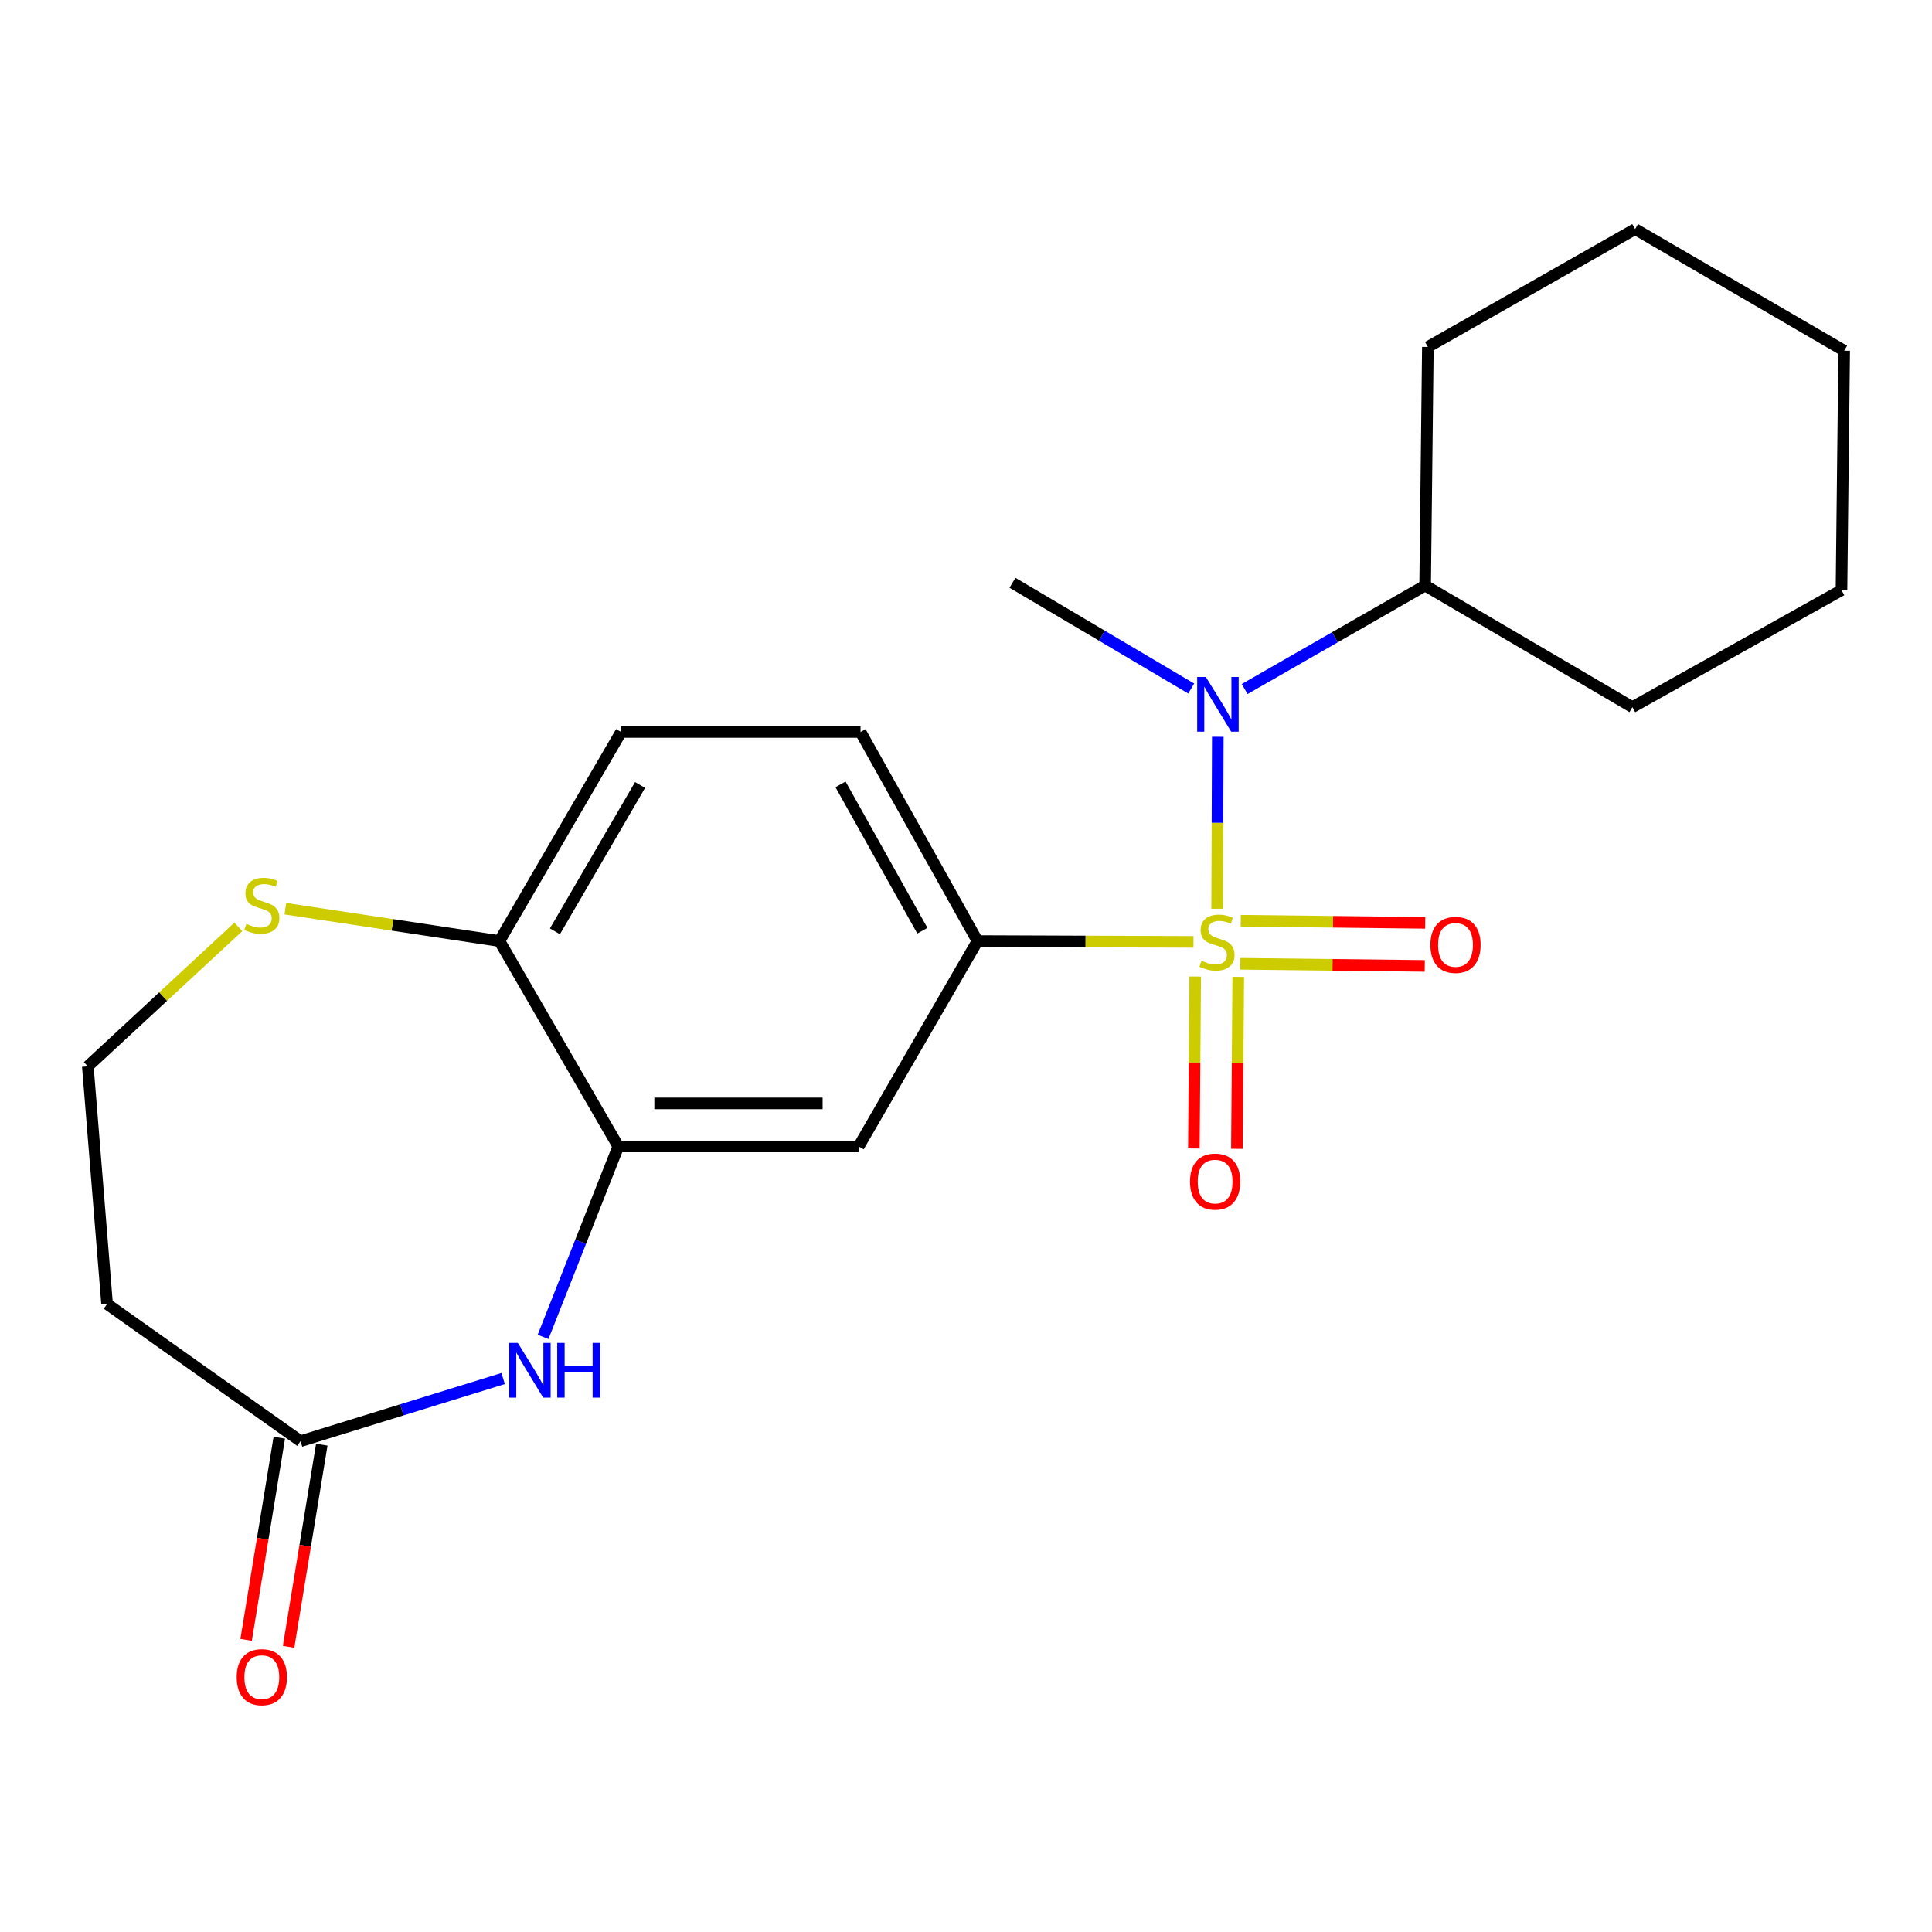 <?xml version='1.0' encoding='iso-8859-1'?>
<svg version='1.1' baseProfile='full'
              xmlns='http://www.w3.org/2000/svg'
                      xmlns:rdkit='http://www.rdkit.org/xml'
                      xmlns:xlink='http://www.w3.org/1999/xlink'
                  xml:space='preserve'
width='1000px' height='1000px' viewBox='0 0 1000 1000'>
<!-- END OF HEADER -->
<rect style='opacity:1.0;fill:#FFFFFF;stroke:none' width='1000' height='1000' x='0' y='0'> </rect>
<path class='bond-0' d='M 629.984,470.376 L 630.158,425.872' style='fill:none;fill-rule:evenodd;stroke:#CCCC00;stroke-width:6px;stroke-linecap:butt;stroke-linejoin:miter;stroke-opacity:1' />
<path class='bond-0' d='M 630.158,425.872 L 630.333,381.369' style='fill:none;fill-rule:evenodd;stroke:#0000FF;stroke-width:6px;stroke-linecap:butt;stroke-linejoin:miter;stroke-opacity:1' />
<path class='bond-1' d='M 617.737,487.524 L 561.84,487.306' style='fill:none;fill-rule:evenodd;stroke:#CCCC00;stroke-width:6px;stroke-linecap:butt;stroke-linejoin:miter;stroke-opacity:1' />
<path class='bond-1' d='M 561.84,487.306 L 505.942,487.089' style='fill:none;fill-rule:evenodd;stroke:#000000;stroke-width:6px;stroke-linecap:butt;stroke-linejoin:miter;stroke-opacity:1' />
<path class='bond-6' d='M 641.954,498.853 L 689.707,499.404' style='fill:none;fill-rule:evenodd;stroke:#CCCC00;stroke-width:6px;stroke-linecap:butt;stroke-linejoin:miter;stroke-opacity:1' />
<path class='bond-6' d='M 689.707,499.404 L 737.459,499.954' style='fill:none;fill-rule:evenodd;stroke:#FF0000;stroke-width:6px;stroke-linecap:butt;stroke-linejoin:miter;stroke-opacity:1' />
<path class='bond-6' d='M 642.211,476.57 L 689.964,477.121' style='fill:none;fill-rule:evenodd;stroke:#CCCC00;stroke-width:6px;stroke-linecap:butt;stroke-linejoin:miter;stroke-opacity:1' />
<path class='bond-6' d='M 689.964,477.121 L 737.716,477.672' style='fill:none;fill-rule:evenodd;stroke:#FF0000;stroke-width:6px;stroke-linecap:butt;stroke-linejoin:miter;stroke-opacity:1' />
<path class='bond-7' d='M 618.634,505.463 L 618.288,549.958' style='fill:none;fill-rule:evenodd;stroke:#CCCC00;stroke-width:6px;stroke-linecap:butt;stroke-linejoin:miter;stroke-opacity:1' />
<path class='bond-7' d='M 618.288,549.958 L 617.941,594.452' style='fill:none;fill-rule:evenodd;stroke:#FF0000;stroke-width:6px;stroke-linecap:butt;stroke-linejoin:miter;stroke-opacity:1' />
<path class='bond-7' d='M 640.918,505.637 L 640.571,550.131' style='fill:none;fill-rule:evenodd;stroke:#CCCC00;stroke-width:6px;stroke-linecap:butt;stroke-linejoin:miter;stroke-opacity:1' />
<path class='bond-7' d='M 640.571,550.131 L 640.224,594.626' style='fill:none;fill-rule:evenodd;stroke:#FF0000;stroke-width:6px;stroke-linecap:butt;stroke-linejoin:miter;stroke-opacity:1' />
<path class='bond-13' d='M 644.23,356.633 L 690.938,329.852' style='fill:none;fill-rule:evenodd;stroke:#0000FF;stroke-width:6px;stroke-linecap:butt;stroke-linejoin:miter;stroke-opacity:1' />
<path class='bond-13' d='M 690.938,329.852 L 737.647,303.072' style='fill:none;fill-rule:evenodd;stroke:#000000;stroke-width:6px;stroke-linecap:butt;stroke-linejoin:miter;stroke-opacity:1' />
<path class='bond-16' d='M 616.57,356.382 L 570.312,329.015' style='fill:none;fill-rule:evenodd;stroke:#0000FF;stroke-width:6px;stroke-linecap:butt;stroke-linejoin:miter;stroke-opacity:1' />
<path class='bond-16' d='M 570.312,329.015 L 524.054,301.648' style='fill:none;fill-rule:evenodd;stroke:#000000;stroke-width:6px;stroke-linecap:butt;stroke-linejoin:miter;stroke-opacity:1' />
<path class='bond-4' d='M 505.942,487.089 L 444.451,593.396' style='fill:none;fill-rule:evenodd;stroke:#000000;stroke-width:6px;stroke-linecap:butt;stroke-linejoin:miter;stroke-opacity:1' />
<path class='bond-11' d='M 505.942,487.089 L 445.416,378.875' style='fill:none;fill-rule:evenodd;stroke:#000000;stroke-width:6px;stroke-linecap:butt;stroke-linejoin:miter;stroke-opacity:1' />
<path class='bond-11' d='M 477.415,481.734 L 435.047,405.985' style='fill:none;fill-rule:evenodd;stroke:#000000;stroke-width:6px;stroke-linecap:butt;stroke-linejoin:miter;stroke-opacity:1' />
<path class='bond-2' d='M 281.097,691.974 L 300.564,642.685' style='fill:none;fill-rule:evenodd;stroke:#0000FF;stroke-width:6px;stroke-linecap:butt;stroke-linejoin:miter;stroke-opacity:1' />
<path class='bond-2' d='M 300.564,642.685 L 320.031,593.396' style='fill:none;fill-rule:evenodd;stroke:#000000;stroke-width:6px;stroke-linecap:butt;stroke-linejoin:miter;stroke-opacity:1' />
<path class='bond-5' d='M 260.428,713.528 L 207.996,729.735' style='fill:none;fill-rule:evenodd;stroke:#0000FF;stroke-width:6px;stroke-linecap:butt;stroke-linejoin:miter;stroke-opacity:1' />
<path class='bond-5' d='M 207.996,729.735 L 155.563,745.943' style='fill:none;fill-rule:evenodd;stroke:#000000;stroke-width:6px;stroke-linecap:butt;stroke-linejoin:miter;stroke-opacity:1' />
<path class='bond-3' d='M 320.031,593.396 L 444.451,593.396' style='fill:none;fill-rule:evenodd;stroke:#000000;stroke-width:6px;stroke-linecap:butt;stroke-linejoin:miter;stroke-opacity:1' />
<path class='bond-3' d='M 338.694,571.112 L 425.788,571.112' style='fill:none;fill-rule:evenodd;stroke:#000000;stroke-width:6px;stroke-linecap:butt;stroke-linejoin:miter;stroke-opacity:1' />
<path class='bond-22' d='M 320.031,593.396 L 258.527,487.089' style='fill:none;fill-rule:evenodd;stroke:#000000;stroke-width:6px;stroke-linecap:butt;stroke-linejoin:miter;stroke-opacity:1' />
<path class='bond-10' d='M 155.563,745.943 L 55.42,674.943' style='fill:none;fill-rule:evenodd;stroke:#000000;stroke-width:6px;stroke-linecap:butt;stroke-linejoin:miter;stroke-opacity:1' />
<path class='bond-12' d='M 144.568,744.137 L 135.976,796.465' style='fill:none;fill-rule:evenodd;stroke:#000000;stroke-width:6px;stroke-linecap:butt;stroke-linejoin:miter;stroke-opacity:1' />
<path class='bond-12' d='M 135.976,796.465 L 127.384,848.792' style='fill:none;fill-rule:evenodd;stroke:#FF0000;stroke-width:6px;stroke-linecap:butt;stroke-linejoin:miter;stroke-opacity:1' />
<path class='bond-12' d='M 166.557,747.748 L 157.965,800.075' style='fill:none;fill-rule:evenodd;stroke:#000000;stroke-width:6px;stroke-linecap:butt;stroke-linejoin:miter;stroke-opacity:1' />
<path class='bond-12' d='M 157.965,800.075 L 149.373,852.403' style='fill:none;fill-rule:evenodd;stroke:#FF0000;stroke-width:6px;stroke-linecap:butt;stroke-linejoin:miter;stroke-opacity:1' />
<path class='bond-8' d='M 258.527,487.089 L 321.48,378.875' style='fill:none;fill-rule:evenodd;stroke:#000000;stroke-width:6px;stroke-linecap:butt;stroke-linejoin:miter;stroke-opacity:1' />
<path class='bond-8' d='M 287.232,482.062 L 331.299,406.312' style='fill:none;fill-rule:evenodd;stroke:#000000;stroke-width:6px;stroke-linecap:butt;stroke-linejoin:miter;stroke-opacity:1' />
<path class='bond-9' d='M 258.527,487.089 L 203.118,478.718' style='fill:none;fill-rule:evenodd;stroke:#000000;stroke-width:6px;stroke-linecap:butt;stroke-linejoin:miter;stroke-opacity:1' />
<path class='bond-9' d='M 203.118,478.718 L 147.709,470.348' style='fill:none;fill-rule:evenodd;stroke:#CCCC00;stroke-width:6px;stroke-linecap:butt;stroke-linejoin:miter;stroke-opacity:1' />
<path class='bond-15' d='M 123.37,479.762 L 84.412,515.855' style='fill:none;fill-rule:evenodd;stroke:#CCCC00;stroke-width:6px;stroke-linecap:butt;stroke-linejoin:miter;stroke-opacity:1' />
<path class='bond-15' d='M 84.412,515.855 L 45.455,551.948' style='fill:none;fill-rule:evenodd;stroke:#000000;stroke-width:6px;stroke-linecap:butt;stroke-linejoin:miter;stroke-opacity:1' />
<path class='bond-24' d='M 55.42,674.943 L 45.455,551.948' style='fill:none;fill-rule:evenodd;stroke:#000000;stroke-width:6px;stroke-linecap:butt;stroke-linejoin:miter;stroke-opacity:1' />
<path class='bond-14' d='M 445.416,378.875 L 321.48,378.875' style='fill:none;fill-rule:evenodd;stroke:#000000;stroke-width:6px;stroke-linecap:butt;stroke-linejoin:miter;stroke-opacity:1' />
<path class='bond-17' d='M 737.647,303.072 L 739.059,179.593' style='fill:none;fill-rule:evenodd;stroke:#000000;stroke-width:6px;stroke-linecap:butt;stroke-linejoin:miter;stroke-opacity:1' />
<path class='bond-18' d='M 737.647,303.072 L 844.92,366.012' style='fill:none;fill-rule:evenodd;stroke:#000000;stroke-width:6px;stroke-linecap:butt;stroke-linejoin:miter;stroke-opacity:1' />
<path class='bond-20' d='M 739.059,179.593 L 846.332,118.572' style='fill:none;fill-rule:evenodd;stroke:#000000;stroke-width:6px;stroke-linecap:butt;stroke-linejoin:miter;stroke-opacity:1' />
<path class='bond-19' d='M 844.92,366.012 L 953.147,305.461' style='fill:none;fill-rule:evenodd;stroke:#000000;stroke-width:6px;stroke-linecap:butt;stroke-linejoin:miter;stroke-opacity:1' />
<path class='bond-21' d='M 953.147,305.461 L 954.545,181.524' style='fill:none;fill-rule:evenodd;stroke:#000000;stroke-width:6px;stroke-linecap:butt;stroke-linejoin:miter;stroke-opacity:1' />
<path class='bond-23' d='M 846.332,118.572 L 954.545,181.524' style='fill:none;fill-rule:evenodd;stroke:#000000;stroke-width:6px;stroke-linecap:butt;stroke-linejoin:miter;stroke-opacity:1' />
<path  class='atom-0' d='M 621.916 497.291
Q 622.236 497.411, 623.556 497.971
Q 624.876 498.531, 626.316 498.891
Q 627.796 499.211, 629.236 499.211
Q 631.916 499.211, 633.476 497.931
Q 635.036 496.611, 635.036 494.331
Q 635.036 492.771, 634.236 491.811
Q 633.476 490.851, 632.276 490.331
Q 631.076 489.811, 629.076 489.211
Q 626.556 488.451, 625.036 487.731
Q 623.556 487.011, 622.476 485.491
Q 621.436 483.971, 621.436 481.411
Q 621.436 477.851, 623.836 475.651
Q 626.276 473.451, 631.076 473.451
Q 634.356 473.451, 638.076 475.011
L 637.156 478.091
Q 633.756 476.691, 631.196 476.691
Q 628.436 476.691, 626.916 477.851
Q 625.396 478.971, 625.436 480.931
Q 625.436 482.451, 626.196 483.371
Q 626.996 484.291, 628.116 484.811
Q 629.276 485.331, 631.196 485.931
Q 633.756 486.731, 635.276 487.531
Q 636.796 488.331, 637.876 489.971
Q 638.996 491.571, 638.996 494.331
Q 638.996 498.251, 636.356 500.371
Q 633.756 502.451, 629.396 502.451
Q 626.876 502.451, 624.956 501.891
Q 623.076 501.371, 620.836 500.451
L 621.916 497.291
' fill='#CCCC00'/>
<path  class='atom-1' d='M 624.139 350.403
L 633.419 365.403
Q 634.339 366.883, 635.819 369.563
Q 637.299 372.243, 637.379 372.403
L 637.379 350.403
L 641.139 350.403
L 641.139 378.723
L 637.259 378.723
L 627.299 362.323
Q 626.139 360.403, 624.899 358.203
Q 623.699 356.003, 623.339 355.323
L 623.339 378.723
L 619.659 378.723
L 619.659 350.403
L 624.139 350.403
' fill='#0000FF'/>
<path  class='atom-3' d='M 268.015 695.088
L 277.295 710.088
Q 278.215 711.568, 279.695 714.248
Q 281.175 716.928, 281.255 717.088
L 281.255 695.088
L 285.015 695.088
L 285.015 723.408
L 281.135 723.408
L 271.175 707.008
Q 270.015 705.088, 268.775 702.888
Q 267.575 700.688, 267.215 700.008
L 267.215 723.408
L 263.535 723.408
L 263.535 695.088
L 268.015 695.088
' fill='#0000FF'/>
<path  class='atom-3' d='M 288.415 695.088
L 292.255 695.088
L 292.255 707.128
L 306.735 707.128
L 306.735 695.088
L 310.575 695.088
L 310.575 723.408
L 306.735 723.408
L 306.735 710.328
L 292.255 710.328
L 292.255 723.408
L 288.415 723.408
L 288.415 695.088
' fill='#0000FF'/>
<path  class='atom-7' d='M 740.37 489.075
Q 740.37 482.275, 743.73 478.475
Q 747.09 474.675, 753.37 474.675
Q 759.65 474.675, 763.01 478.475
Q 766.37 482.275, 766.37 489.075
Q 766.37 495.955, 762.97 499.875
Q 759.57 503.755, 753.37 503.755
Q 747.13 503.755, 743.73 499.875
Q 740.37 495.995, 740.37 489.075
M 753.37 500.555
Q 757.69 500.555, 760.01 497.675
Q 762.37 494.755, 762.37 489.075
Q 762.37 483.515, 760.01 480.715
Q 757.69 477.875, 753.37 477.875
Q 749.05 477.875, 746.69 480.675
Q 744.37 483.475, 744.37 489.075
Q 744.37 494.795, 746.69 497.675
Q 749.05 500.555, 753.37 500.555
' fill='#FF0000'/>
<path  class='atom-8' d='M 615.95 611.588
Q 615.95 604.788, 619.31 600.988
Q 622.67 597.188, 628.95 597.188
Q 635.23 597.188, 638.59 600.988
Q 641.95 604.788, 641.95 611.588
Q 641.95 618.468, 638.55 622.388
Q 635.15 626.268, 628.95 626.268
Q 622.71 626.268, 619.31 622.388
Q 615.95 618.508, 615.95 611.588
M 628.95 623.068
Q 633.27 623.068, 635.59 620.188
Q 637.95 617.268, 637.95 611.588
Q 637.95 606.028, 635.59 603.228
Q 633.27 600.388, 628.95 600.388
Q 624.63 600.388, 622.27 603.188
Q 619.95 605.988, 619.95 611.588
Q 619.95 617.308, 622.27 620.188
Q 624.63 623.068, 628.95 623.068
' fill='#FF0000'/>
<path  class='atom-10' d='M 127.519 478.226
Q 127.839 478.346, 129.159 478.906
Q 130.479 479.466, 131.919 479.826
Q 133.399 480.146, 134.839 480.146
Q 137.519 480.146, 139.079 478.866
Q 140.639 477.546, 140.639 475.266
Q 140.639 473.706, 139.839 472.746
Q 139.079 471.786, 137.879 471.266
Q 136.679 470.746, 134.679 470.146
Q 132.159 469.386, 130.639 468.666
Q 129.159 467.946, 128.079 466.426
Q 127.039 464.906, 127.039 462.346
Q 127.039 458.786, 129.439 456.586
Q 131.879 454.386, 136.679 454.386
Q 139.959 454.386, 143.679 455.946
L 142.759 459.026
Q 139.359 457.626, 136.799 457.626
Q 134.039 457.626, 132.519 458.786
Q 130.999 459.906, 131.039 461.866
Q 131.039 463.386, 131.799 464.306
Q 132.599 465.226, 133.719 465.746
Q 134.879 466.266, 136.799 466.866
Q 139.359 467.666, 140.879 468.466
Q 142.399 469.266, 143.479 470.906
Q 144.599 472.506, 144.599 475.266
Q 144.599 479.186, 141.959 481.306
Q 139.359 483.386, 134.999 483.386
Q 132.479 483.386, 130.559 482.826
Q 128.679 482.306, 126.439 481.386
L 127.519 478.226
' fill='#CCCC00'/>
<path  class='atom-13' d='M 122.519 868.09
Q 122.519 861.29, 125.879 857.49
Q 129.239 853.69, 135.519 853.69
Q 141.799 853.69, 145.159 857.49
Q 148.519 861.29, 148.519 868.09
Q 148.519 874.97, 145.119 878.89
Q 141.719 882.77, 135.519 882.77
Q 129.279 882.77, 125.879 878.89
Q 122.519 875.01, 122.519 868.09
M 135.519 879.57
Q 139.839 879.57, 142.159 876.69
Q 144.519 873.77, 144.519 868.09
Q 144.519 862.53, 142.159 859.73
Q 139.839 856.89, 135.519 856.89
Q 131.199 856.89, 128.839 859.69
Q 126.519 862.49, 126.519 868.09
Q 126.519 873.81, 128.839 876.69
Q 131.199 879.57, 135.519 879.57
' fill='#FF0000'/>
</svg>
